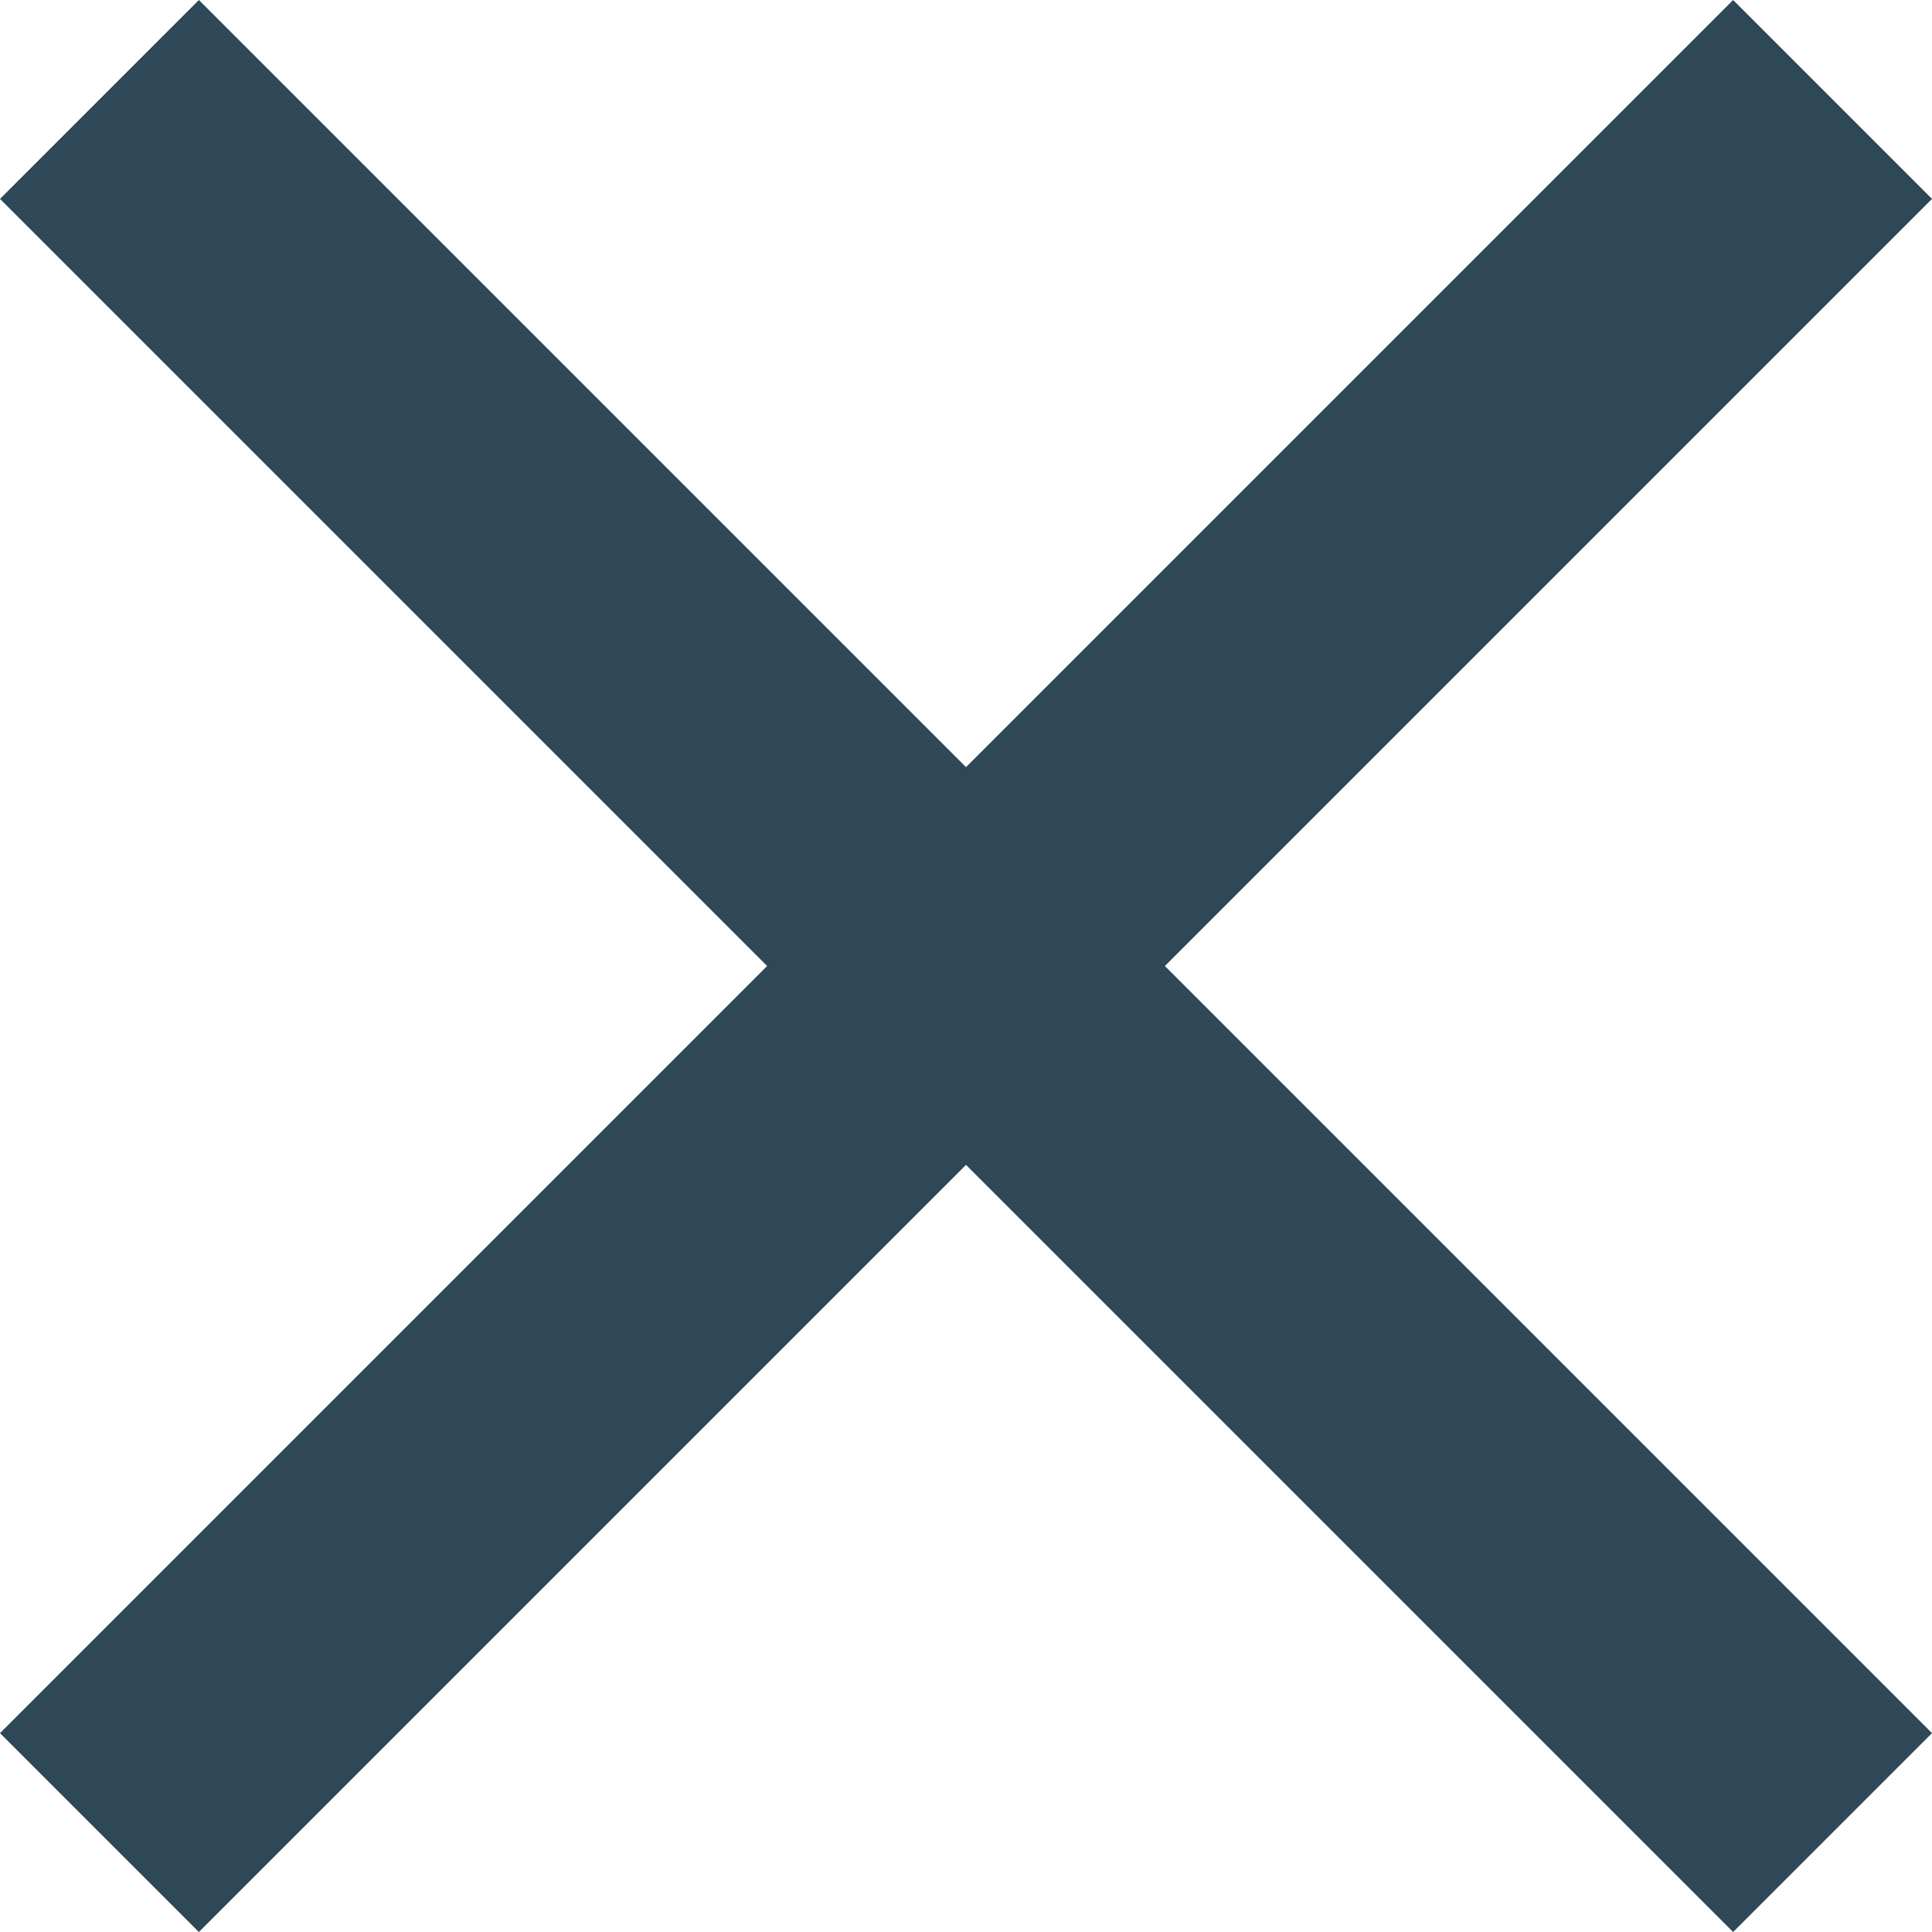 <svg xmlns="http://www.w3.org/2000/svg" width="31.879" height="31.88" viewBox="0 0 31.879 31.88">
  <g id="グループ_1274" data-name="グループ 1274" transform="translate(3780.576 -4398.134) rotate(45)">
    <rect id="長方形_1103" data-name="長方形 1103" width="4.641" height="40.443" transform="translate(456.901 5763)" fill="#2f4858"/>
    <rect id="長方形_1104" data-name="長方形 1104" width="4.641" height="40.443" transform="translate(479.443 5780.901) rotate(90)" fill="#2f4858"/>
  </g>
</svg>

